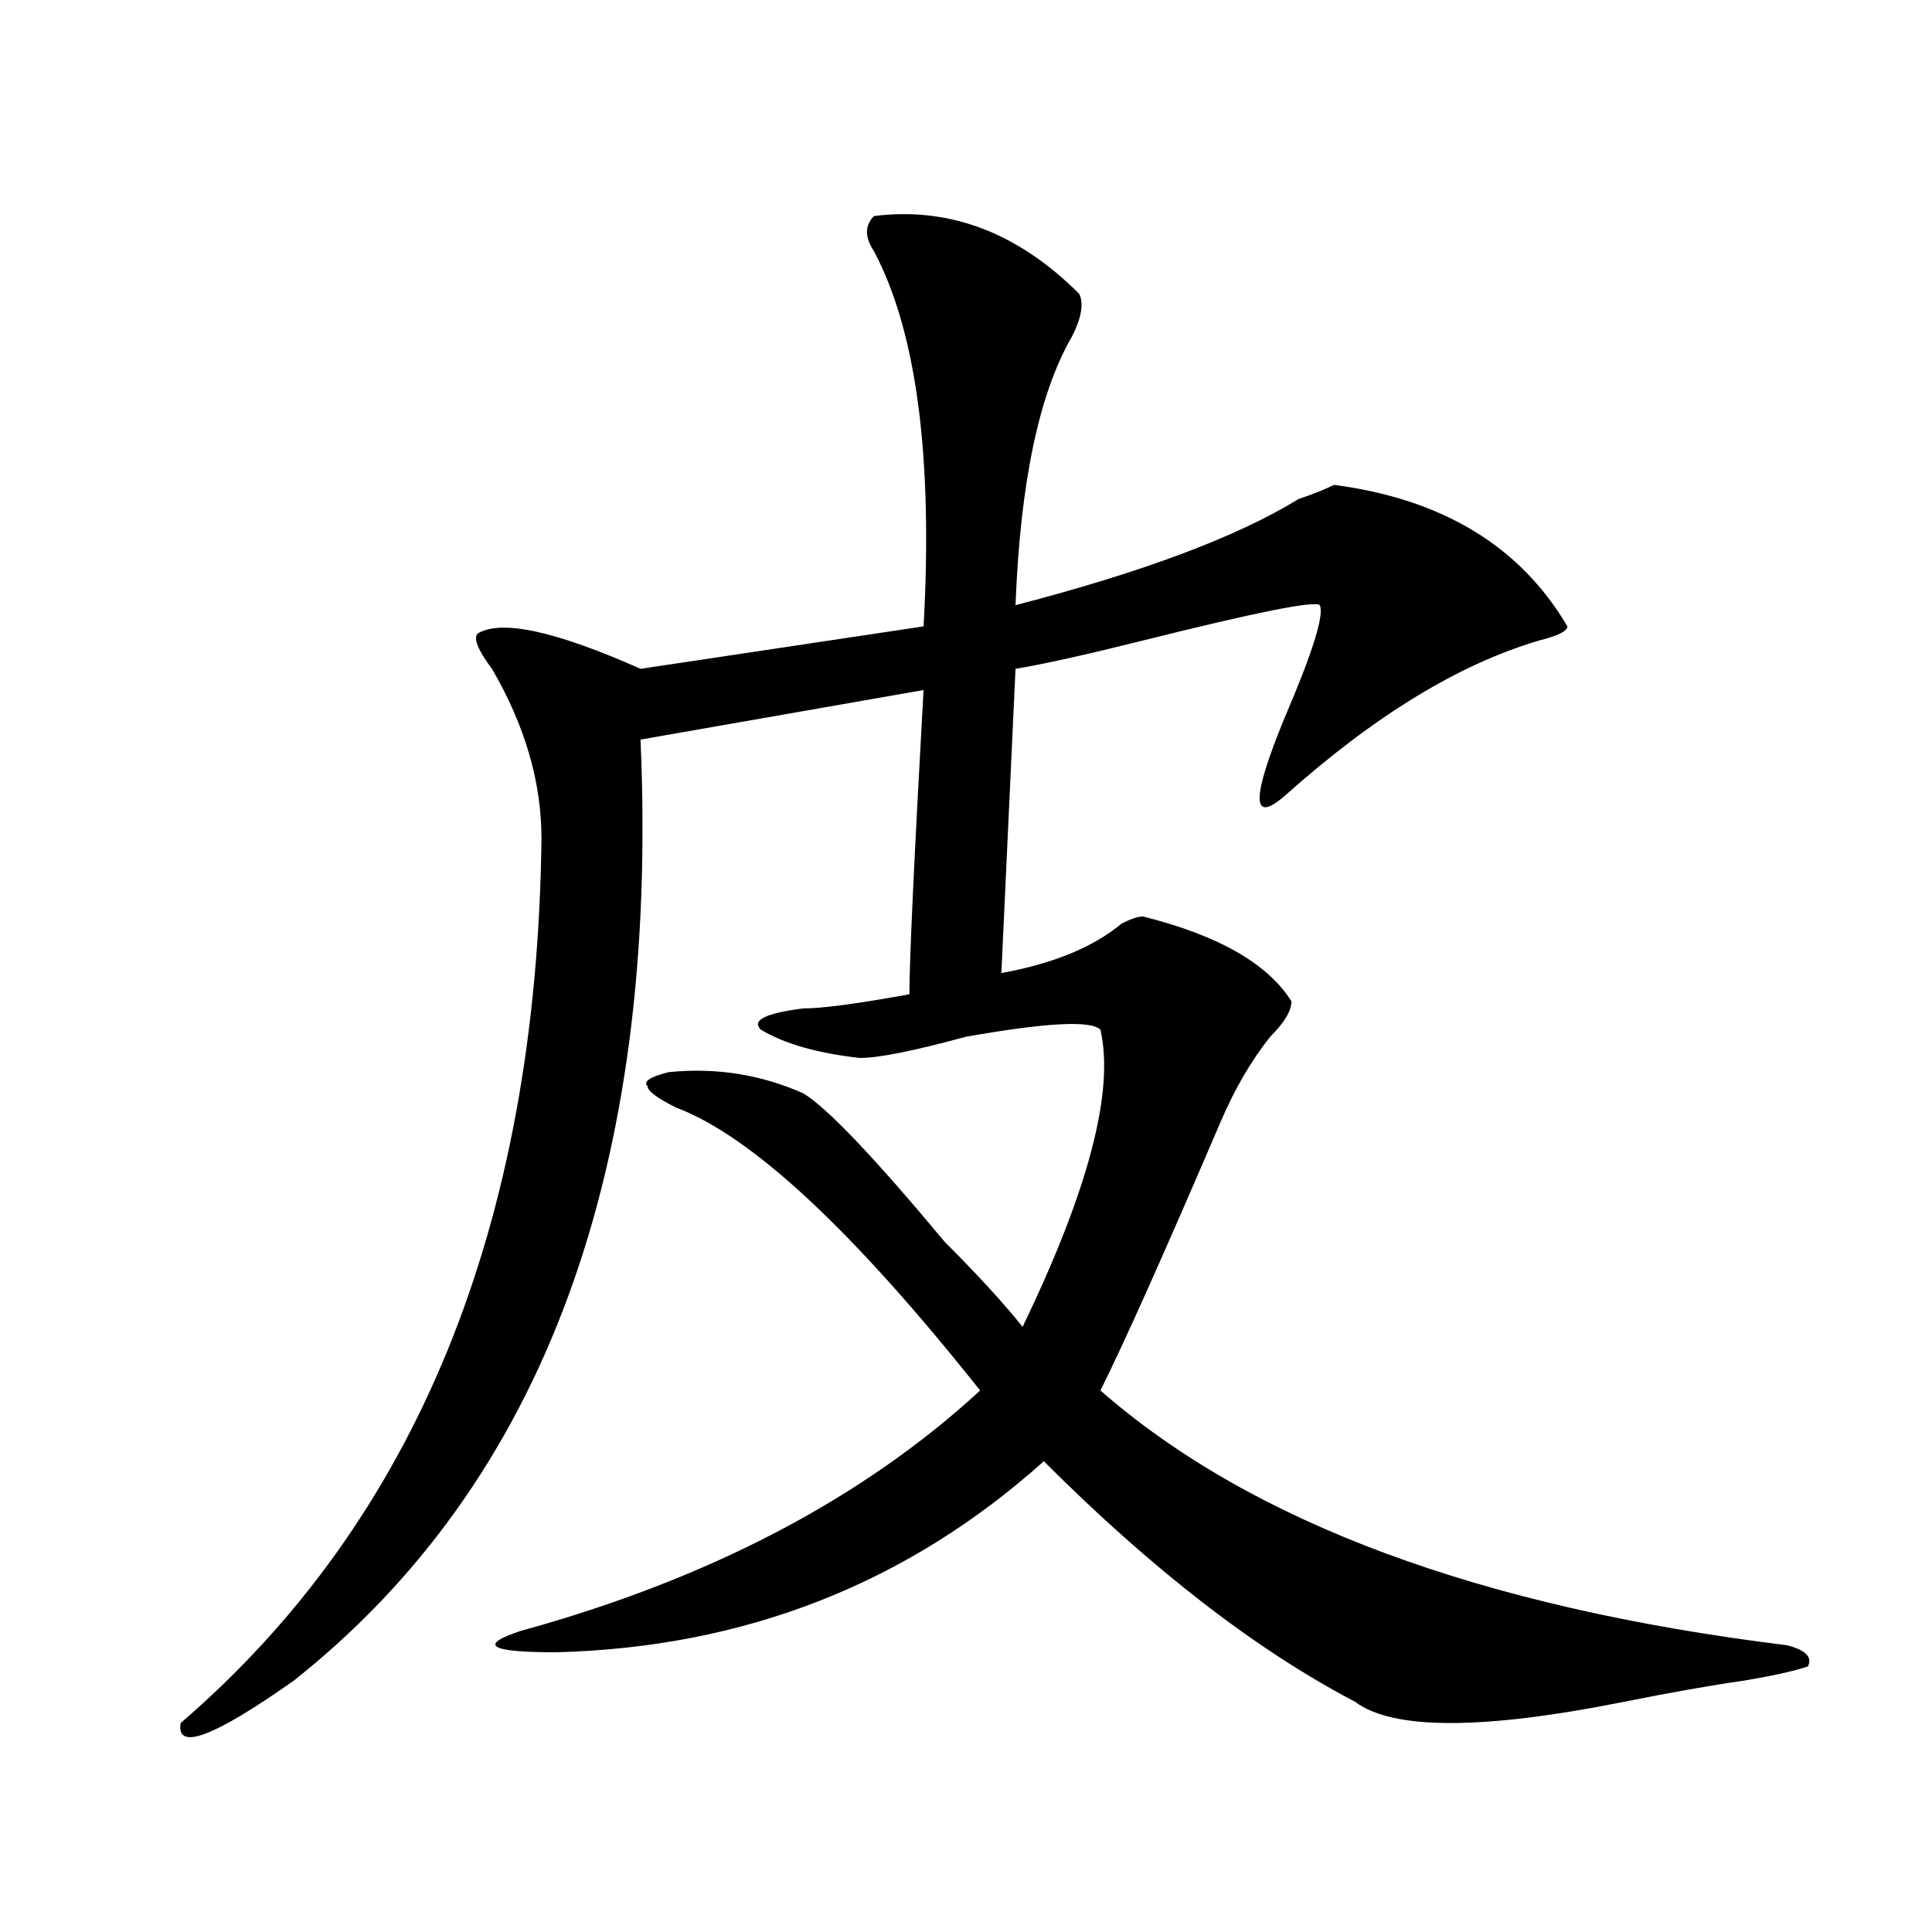 <svg xmlns="http://www.w3.org/2000/svg" height="640" width="640" version="1.1">
	<g transform="translate(0 -412.36)">
		<g>
			<path d="m289.53 483.92q37.5-4.688 67.969 25.781 2.344 4.688-2.344 14.062-16.406 28.125-18.75 89.062 63.281-16.406 93.75-35.156 7.031-2.344 11.719-4.688 53.906 7.031 77.344 46.875 0 2.344-9.375 4.688-39.844 11.719-84.375 51.562-16.406 14.062 0-25.781 14.062-32.812 11.719-37.5-2.344-2.344-58.594 11.719-28.125 7.031-42.188 9.375l-4.688 100.78q25.781-4.688 39.844-16.406 4.688-2.344 7.031-2.344 37.5 9.375 49.219 28.125 0 4.688-7.031 11.719-9.375 11.719-16.406 28.125-28.125 65.625-39.844 89.062 75 65.625 227.34 84.375 9.375 2.344 7.031 7.031-7.031 2.344-21.094 4.688-16.406 2.344-39.844 7.031-70.312 14.062-89.062 0-49.219-25.781-103.12-79.688-67.969 60.938-161.72 63.281-32.812 0-11.719-7.031 93.75-25.781 152.34-79.688-63.281-79.688-100.78-93.75-9.375-4.688-9.375-7.031-2.344-2.344 7.031-4.688 23.438-2.344 44.531 7.031 11.719 7.031 46.875 49.219 16.406 16.406 25.781 28.125 32.812-67.969 25.781-98.438-4.688-4.688-44.531 2.344-25.781 7.031-35.156 7.031-21.094-2.344-32.812-9.375-4.688-4.688 14.062-7.031 9.375 0 35.156-4.688 0-16.406 4.688-100.78l-93.75 16.406q9.375 213.28-114.84 311.72-39.844 28.125-37.5 14.062 117.19-100.78 119.53-292.97 0-28.125-16.406-56.25-7.031-9.375-4.688-11.719 11.73-7.03 53.92 11.72l93.75-14.062q4.688-84.375-16.406-124.22-4.688-7.031 0-11.719z"/>
		</g>
	</g>
</svg>
